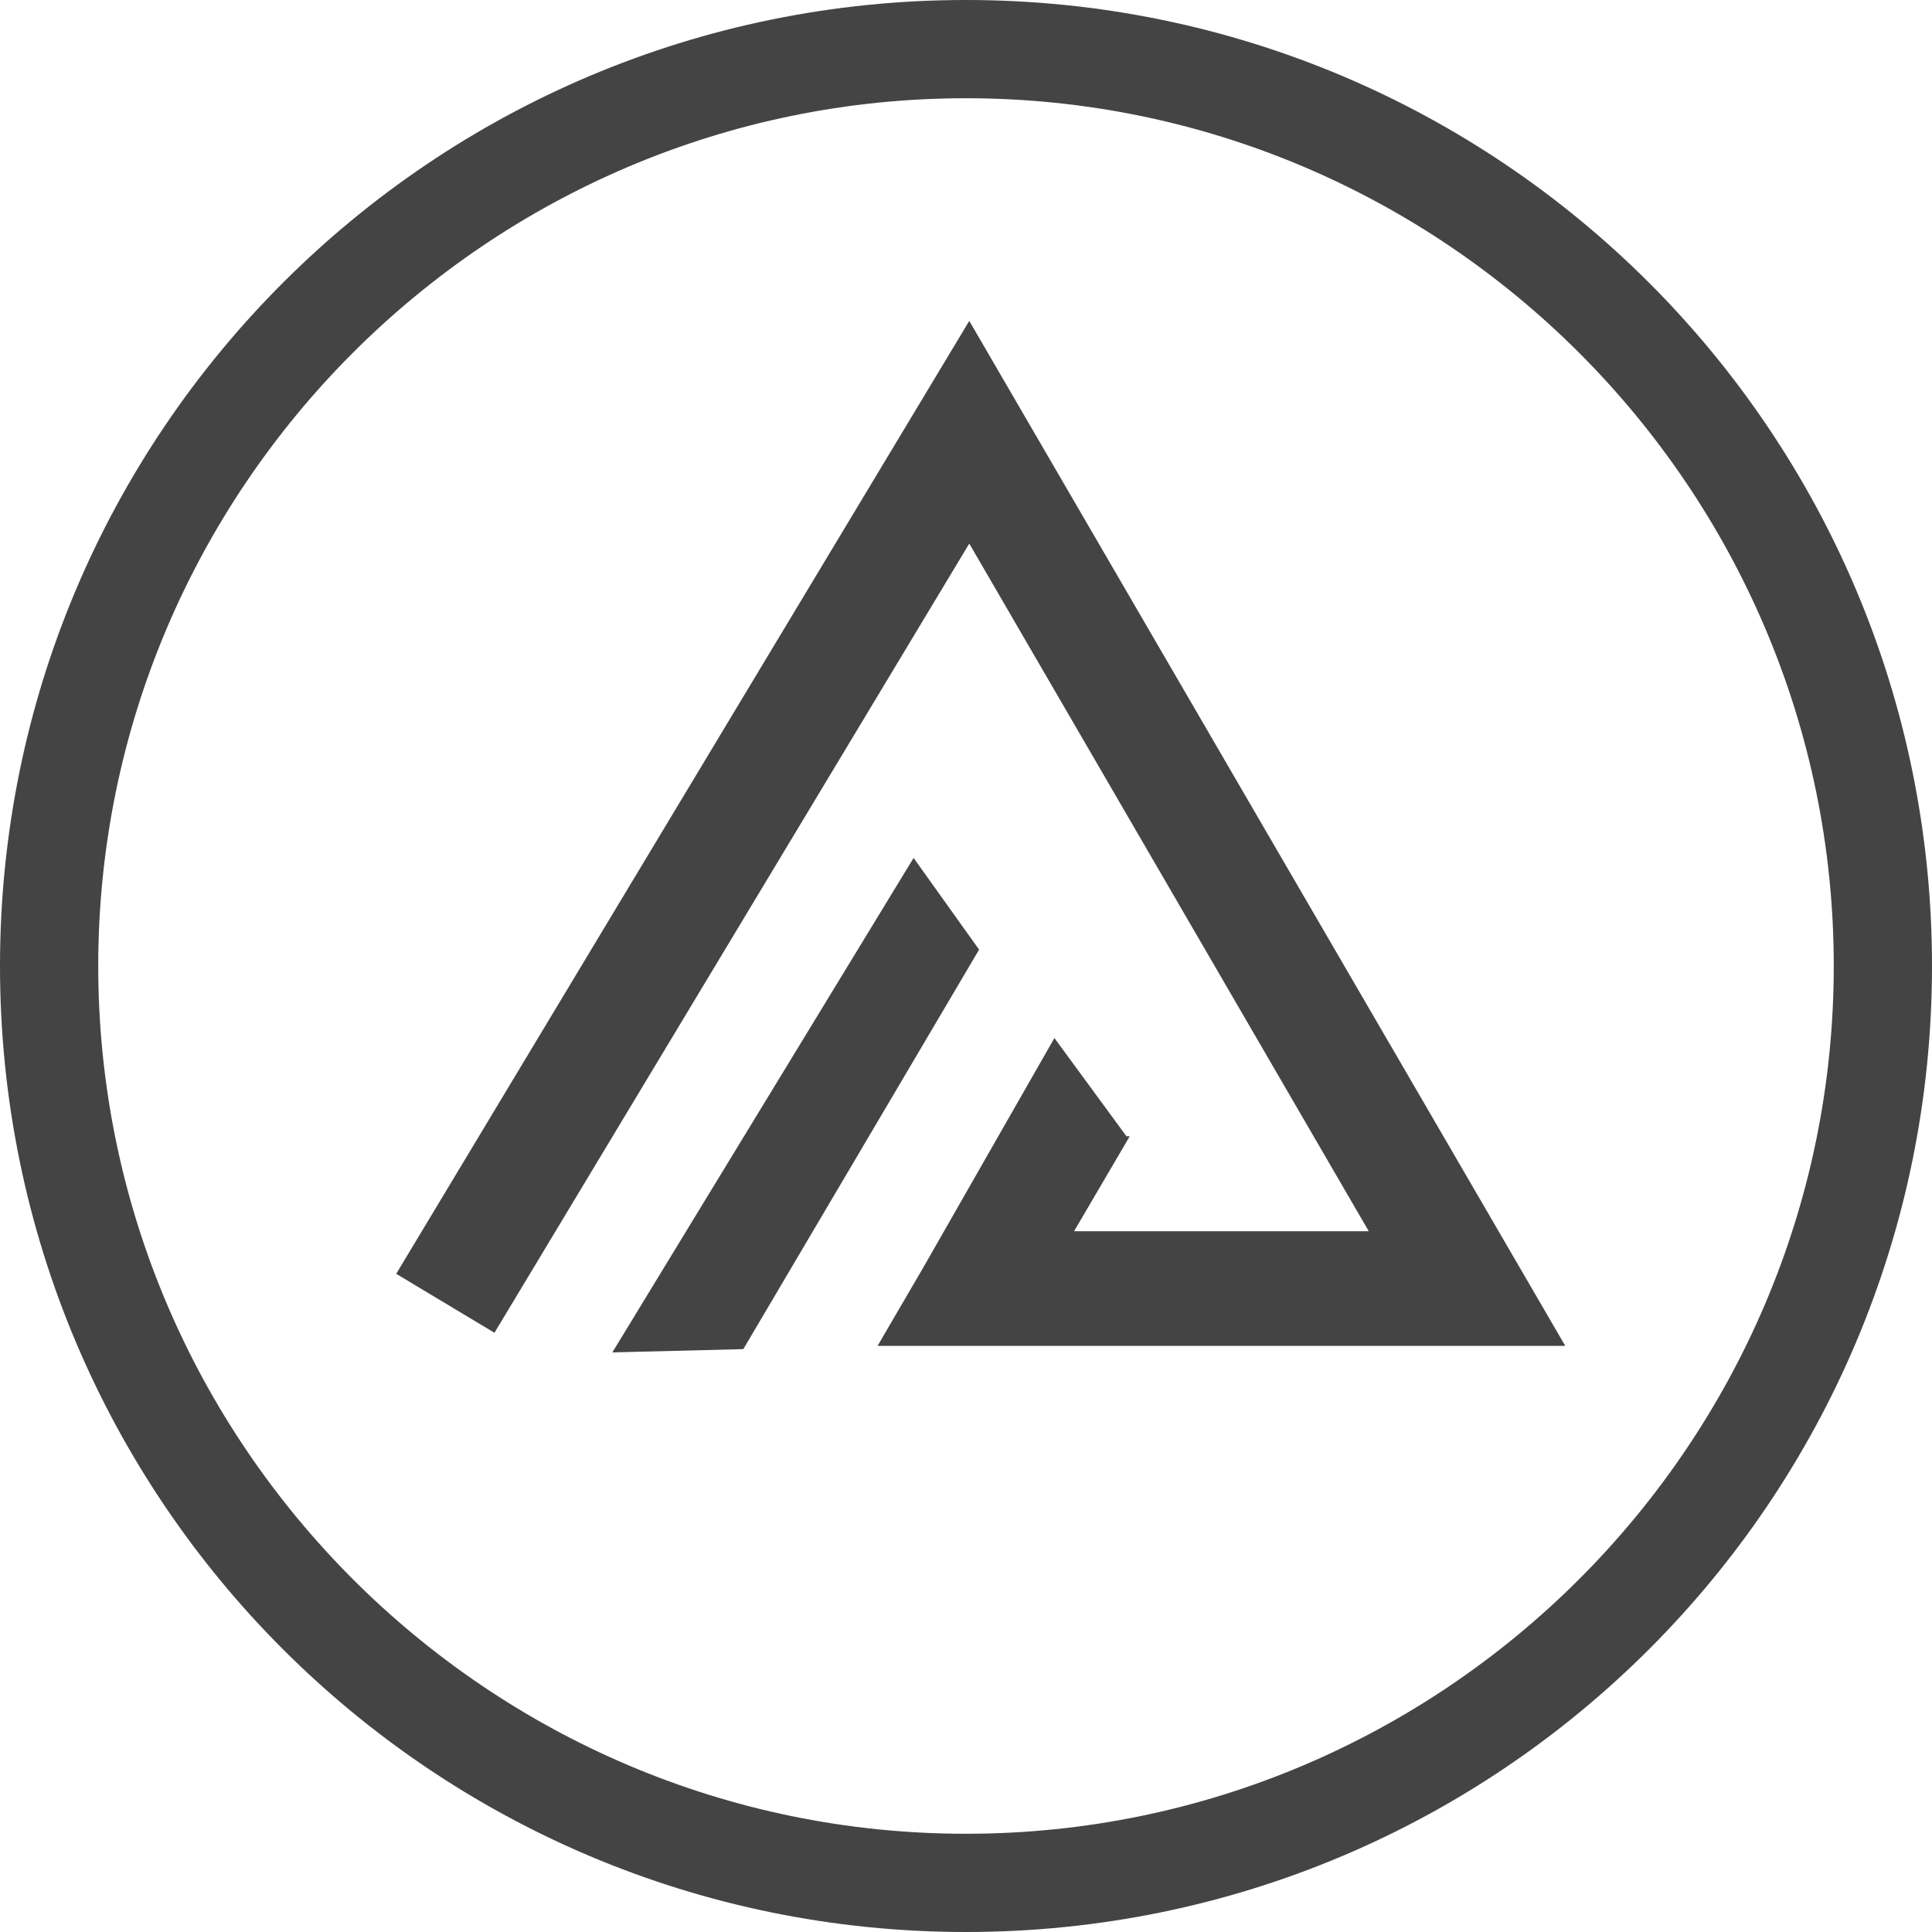<?xml version="1.0" encoding="utf-8"?>
<!-- Generator: Adobe Illustrator 26.0.1, SVG Export Plug-In . SVG Version: 6.00 Build 0)  -->
<svg version="1.1" id="Group_12" xmlns="http://www.w3.org/2000/svg" xmlns:xlink="http://www.w3.org/1999/xlink" x="0px" y="0px"
	 viewBox="0 0 59 59" style="enable-background:new 0 0 59 59;" xml:space="preserve">
<style type="text/css">
	.st0{fill:none;}
	.st1{fill:#444444;}
</style>
<g>
	<path class="st0" d="M29.5,3C14.9,3,3,14.9,3,29.5S14.9,56,29.5,56S56,44.1,56,29.5S44.1,3,29.5,3z M18.7,41.3l9.1-15l2.1,2.8
		l-7.3,12.2L18.7,41.3z M26.8,41.1l1.4-2.4l4-7l2.2,3l0.1,0l-1.7,2.9h9l-12.2-21L15.1,40.7l-3-1.8L29.6,9.8l18.2,31.3H26.8z"/>
	<path class="st1" d="M29.5,0C13.2,0,0,13.2,0,29.5S13.2,59,29.5,59S59,45.8,59,29.5S45.8,0,29.5,0z M29.5,56C14.9,56,3,44.1,3,29.5
		S14.9,3,29.5,3S56,14.9,56,29.5S44.1,56,29.5,56z"/>
	<polygon class="st1" points="12.1,38.9 15.1,40.7 29.6,16.6 41.8,37.6 32.8,37.6 34.5,34.7 34.4,34.7 32.2,31.7 28.2,38.7 
		26.8,41.1 47.8,41.1 29.6,9.8 	"/>
	<polygon class="st1" points="27.9,26.2 18.7,41.3 22.7,41.2 29.9,29 	"/>
</g>
</svg>
